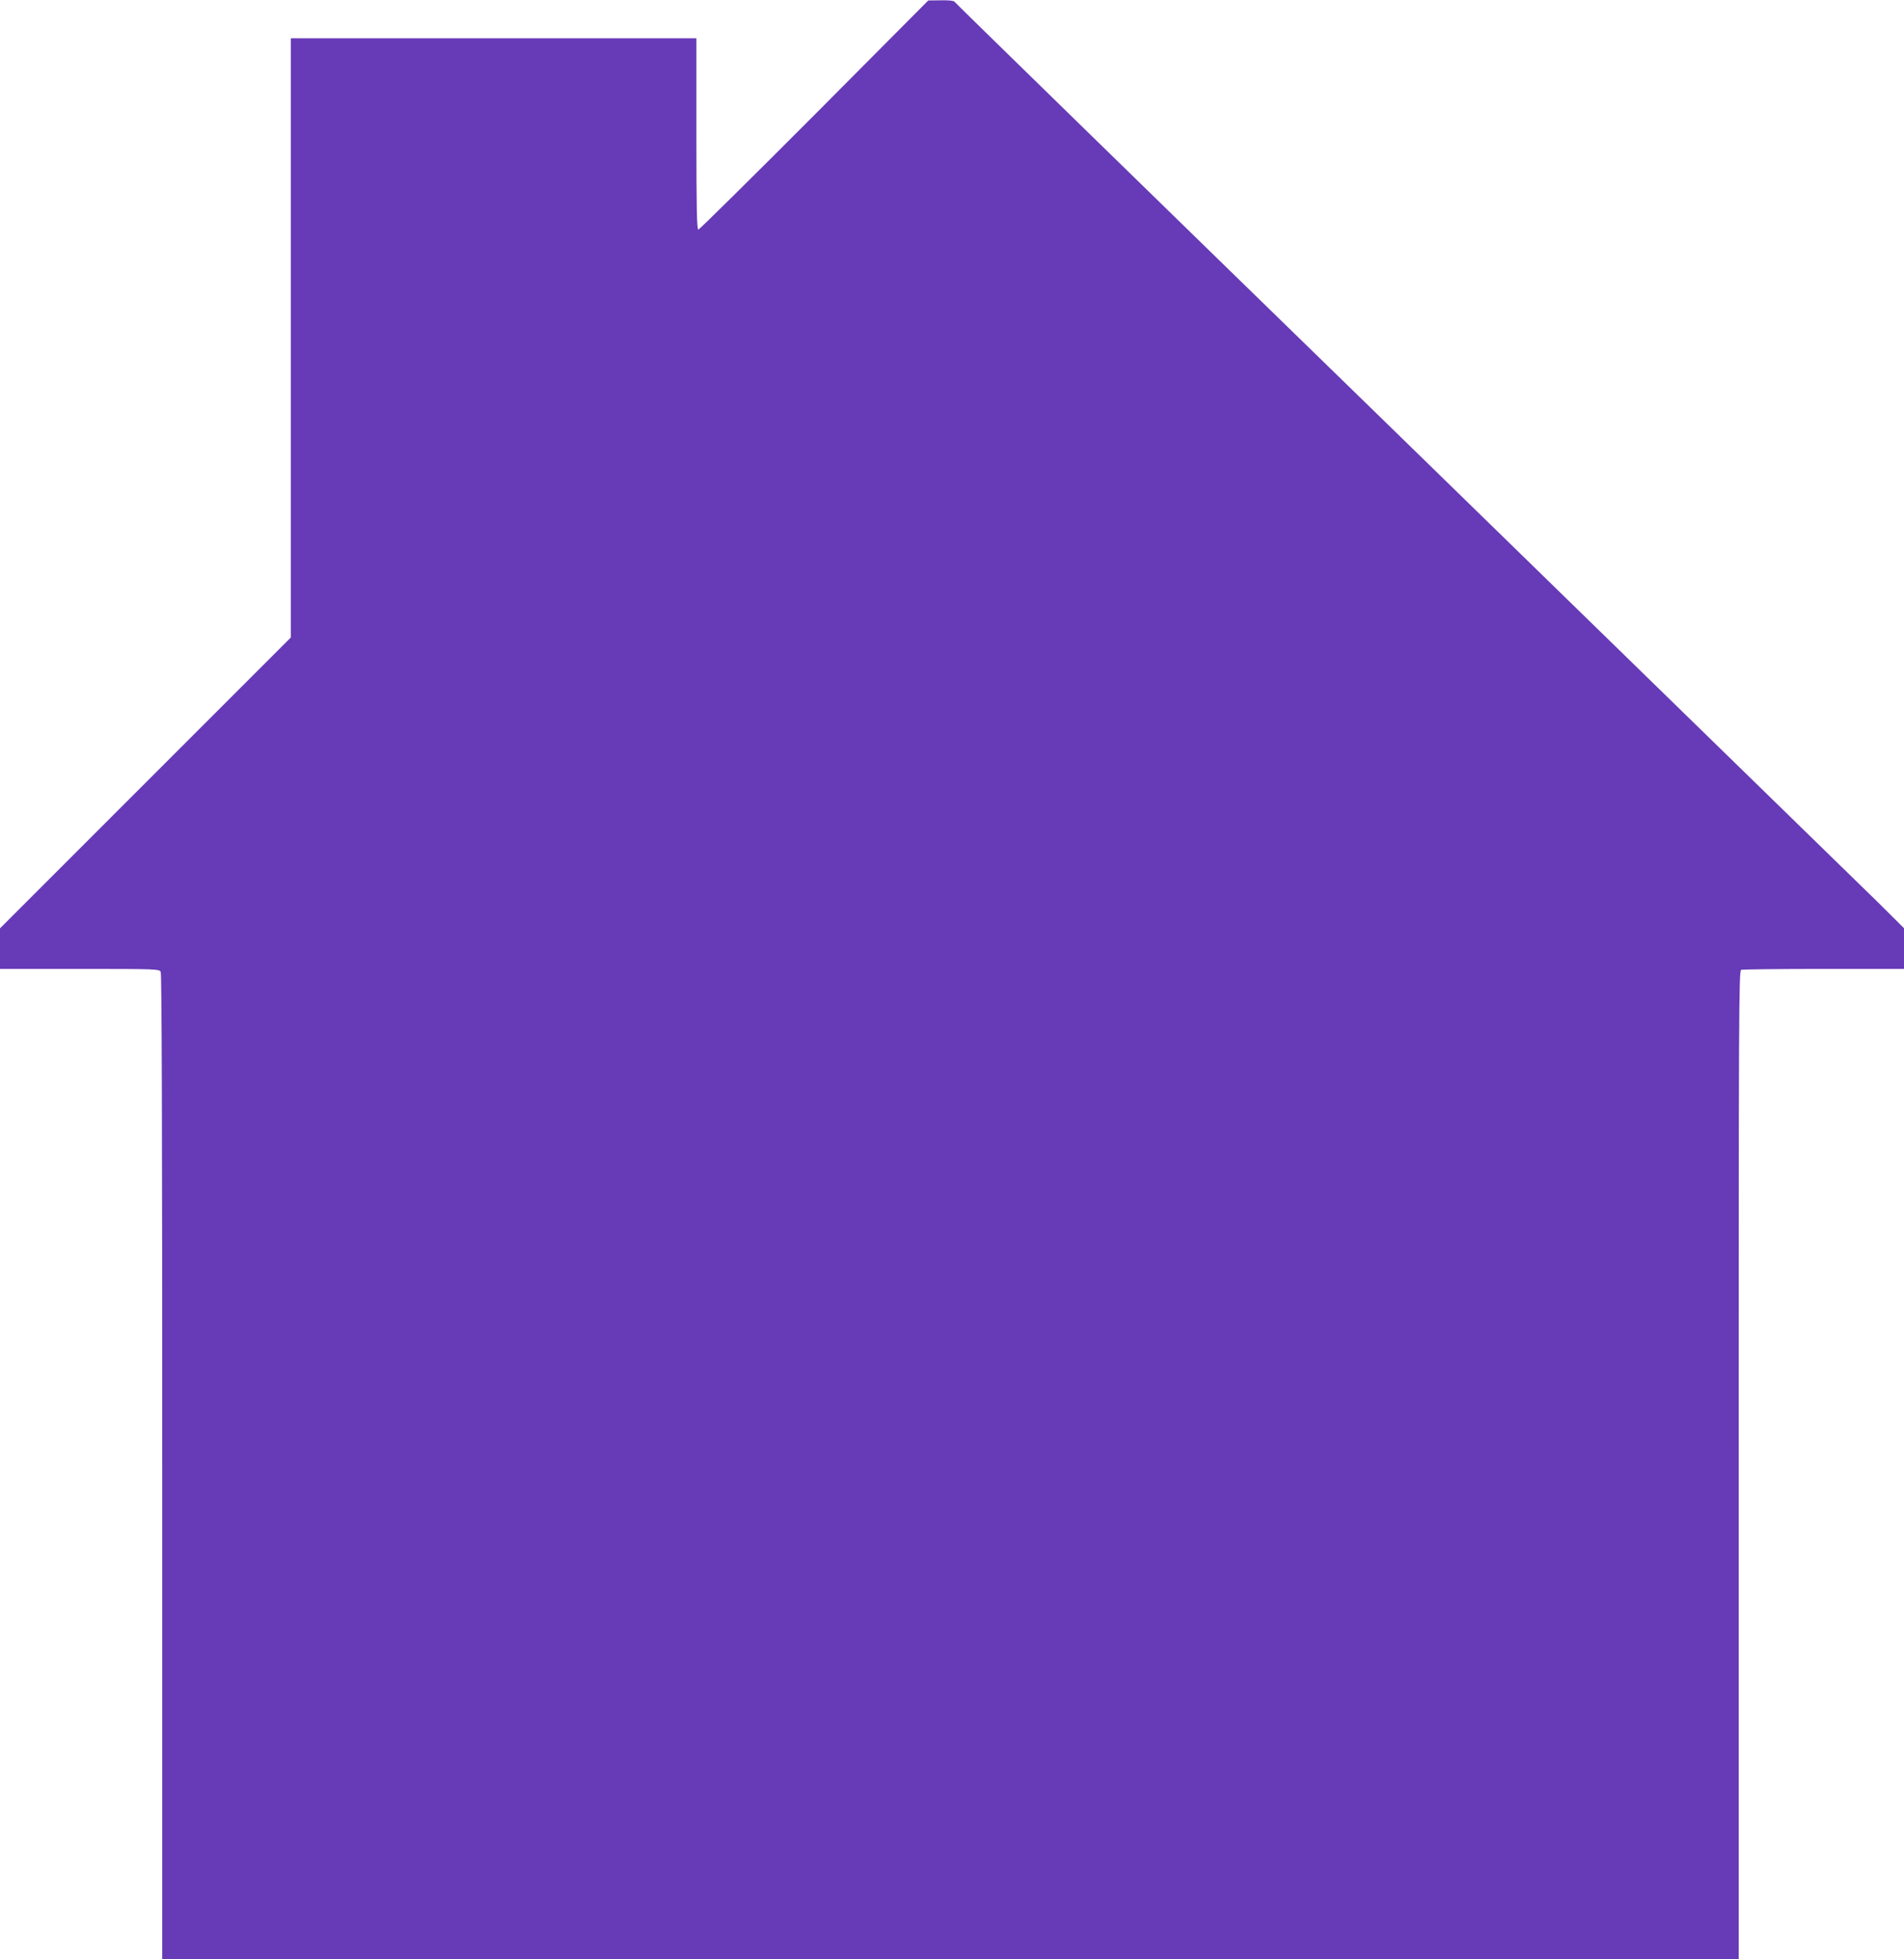 <?xml version="1.0" standalone="no"?>
<!DOCTYPE svg PUBLIC "-//W3C//DTD SVG 20010904//EN"
 "http://www.w3.org/TR/2001/REC-SVG-20010904/DTD/svg10.dtd">
<svg version="1.0" xmlns="http://www.w3.org/2000/svg"
 width="1244pt" height="1280pt" viewBox="0 0 1244 1280"
 preserveAspectRatio="xMidYMid meet">
<g transform="translate(0,1280) scale(0.1,-0.1)"
fill="#673ab7" stroke="none">
<path d="M5320 12048 c-410 -411 -751 -748 -757 -748 -10 0 -13 130 -13 625
l0 625 -1325 0 -1325 0 0 -1957 0 -1958 -950 -950 -950 -950 0 -132 0 -133
520 0 c503 0 520 -1 530 -19 7 -14 10 -1038 10 -3235 l0 -3216 5150 0 5150 0
0 3229 c0 2935 1 3229 16 3235 9 3 252 6 540 6 l524 0 0 133 0 133 -172 171
c-95 93 -1490 1453 -3099 3021 -1610 1567 -2930 2855 -2933 2861 -5 7 -39 10
-89 9 l-82 -1 -745 -749z"/>
</g>
</svg>
